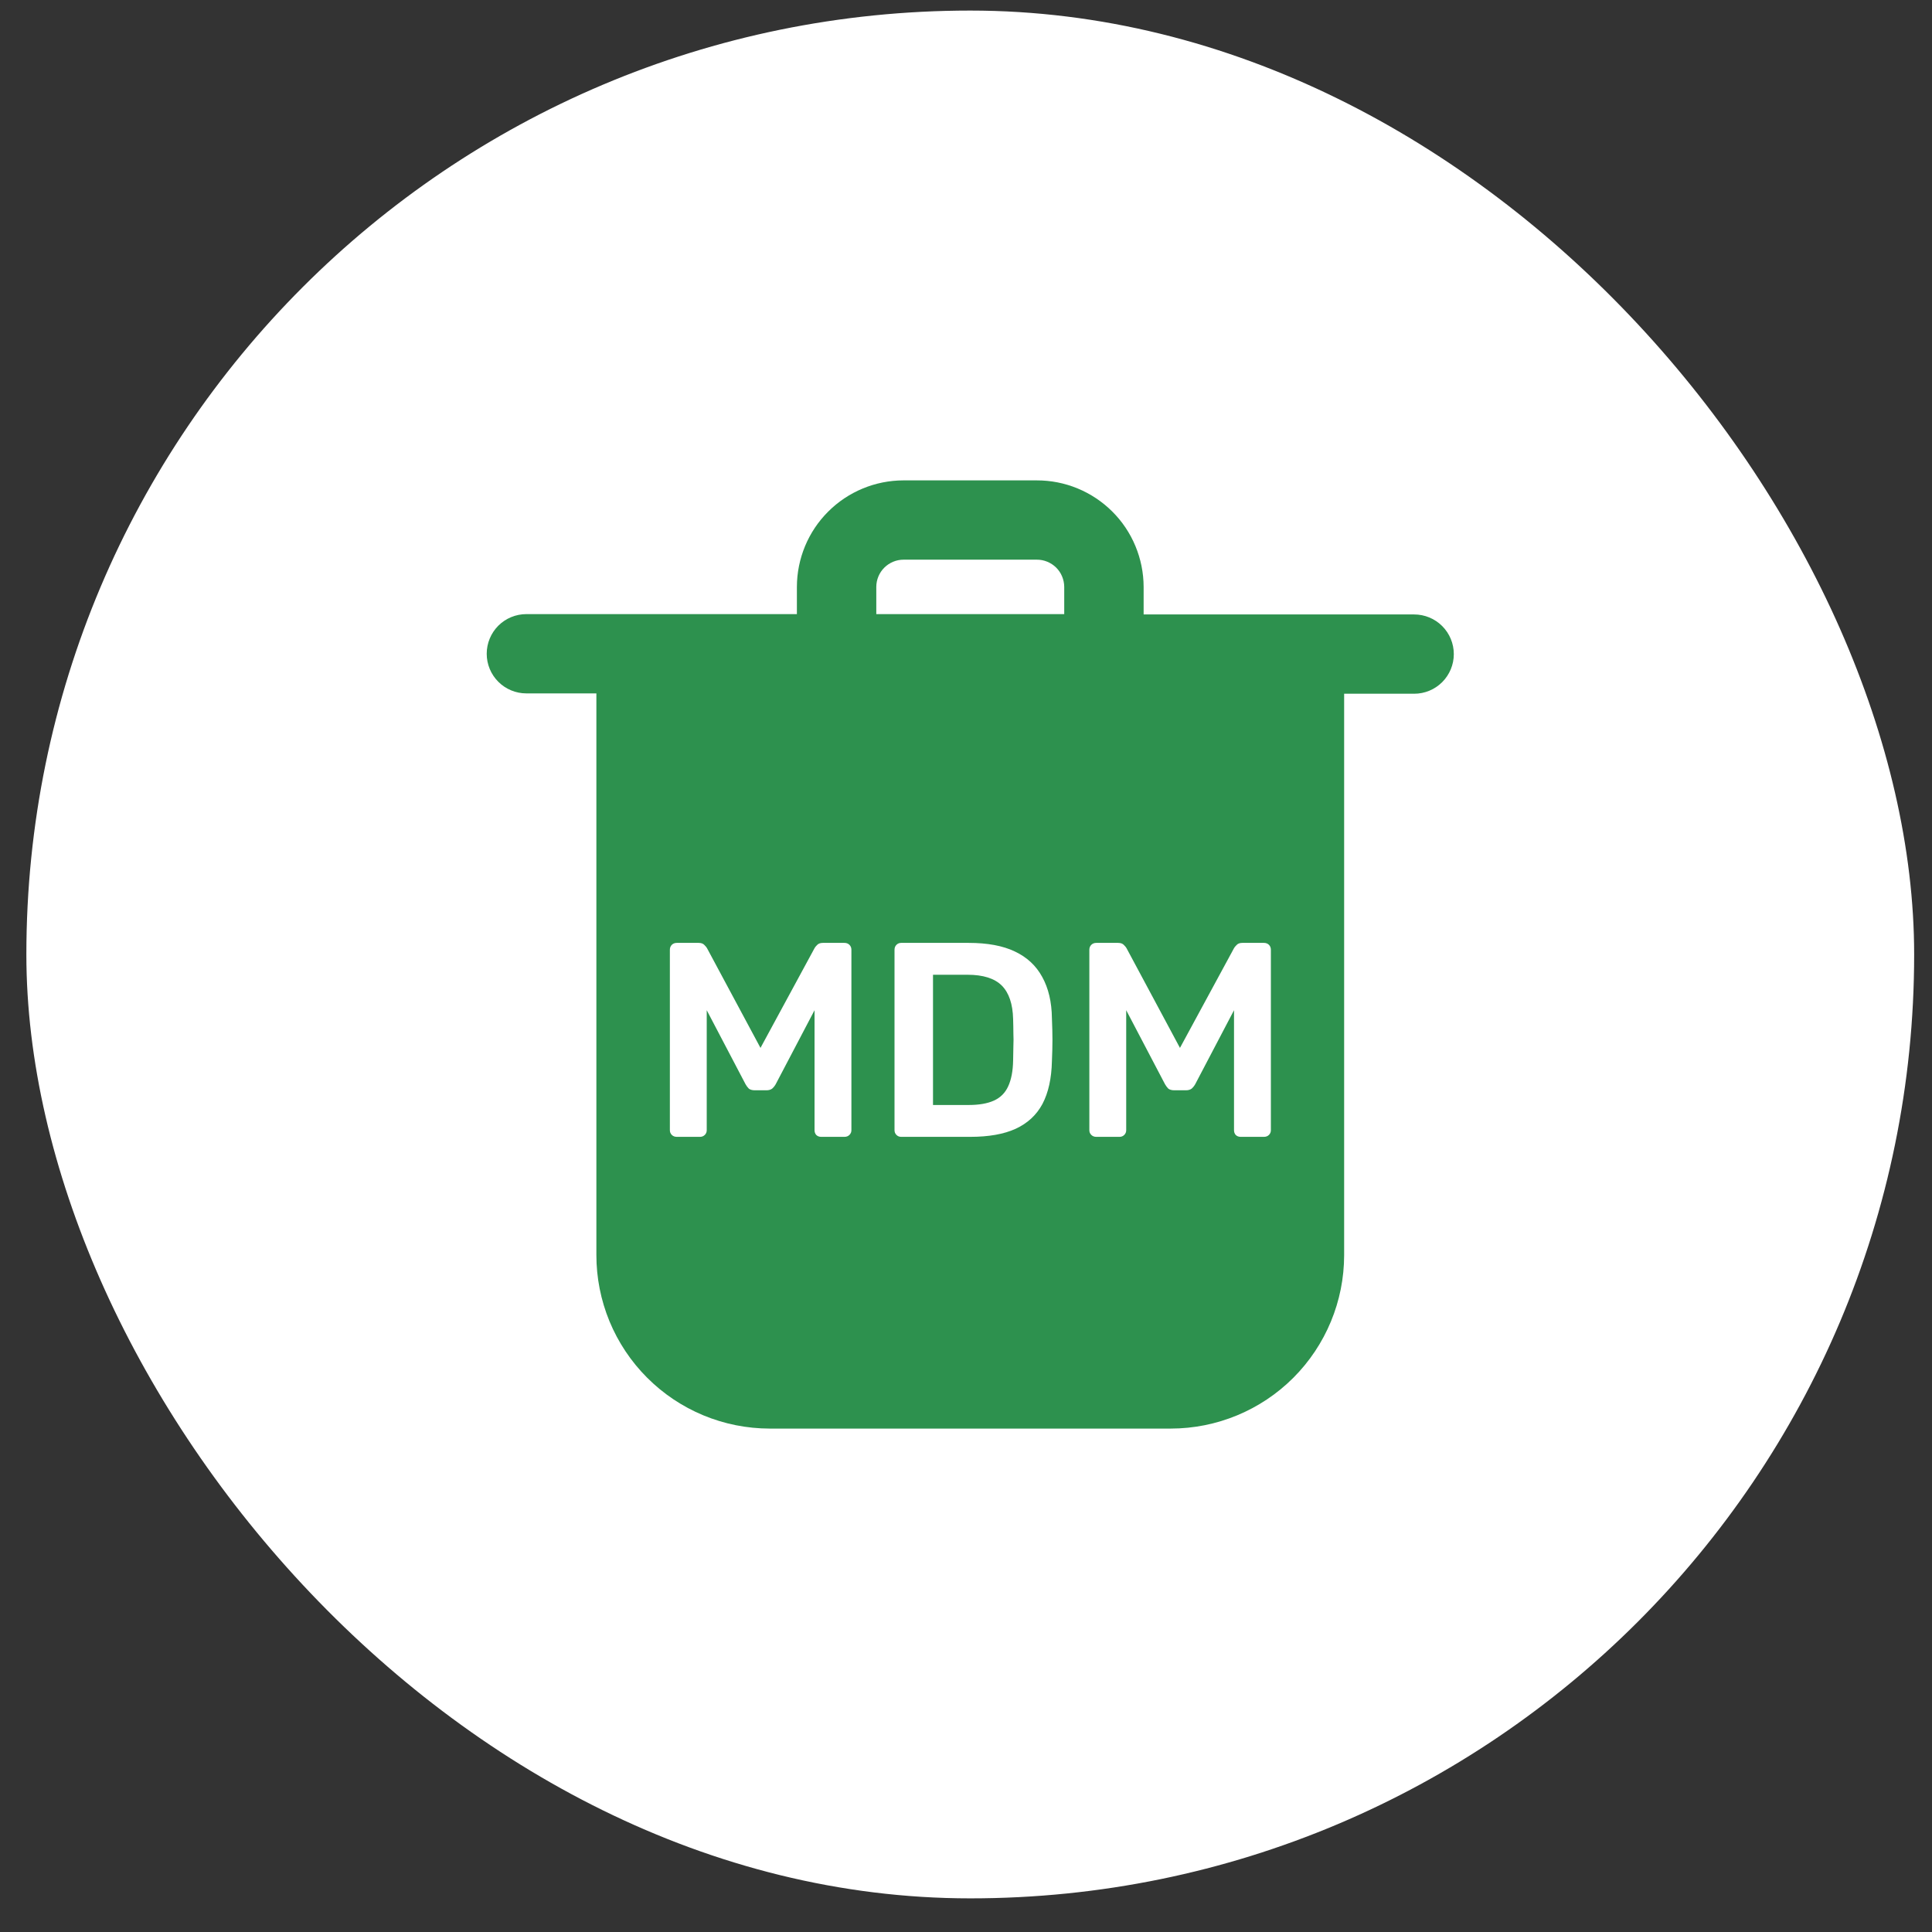 <svg width="51" height="51" viewBox="0 0 51 51" fill="none" xmlns="http://www.w3.org/2000/svg">
<rect x="0" y="0" width="51" height="51" fill="#333333" stroke="none"/>
<rect x="0.696" y="0.279" width="49.833" height="49.833" rx="24.916" fill="white"/>
<path d="M13.895 18.304H15.743V33.125C15.742 33.727 15.86 34.323 16.089 34.879C16.319 35.435 16.656 35.941 17.081 36.366C17.506 36.792 18.01 37.13 18.566 37.361C19.122 37.592 19.717 37.71 20.319 37.711H30.906C32.119 37.71 33.283 37.228 34.141 36.37C34.999 35.511 35.481 34.348 35.482 33.134V18.313H37.33C37.608 18.313 37.874 18.203 38.07 18.007C38.267 17.81 38.377 17.544 38.377 17.267C38.377 16.989 38.267 16.723 38.07 16.526C37.874 16.33 37.608 16.22 37.33 16.22H30.189V15.491C30.188 15.121 30.114 14.755 29.972 14.414C29.83 14.072 29.622 13.762 29.36 13.502C29.098 13.241 28.787 13.034 28.445 12.893C28.103 12.752 27.736 12.68 27.367 12.681H23.849C23.104 12.682 22.389 12.978 21.862 13.505C21.334 14.031 21.038 14.746 21.036 15.491V16.211H13.895C13.617 16.211 13.351 16.321 13.154 16.517C12.958 16.714 12.848 16.98 12.848 17.258C12.848 17.535 12.958 17.801 13.154 17.997C13.351 18.194 13.617 18.304 13.895 18.304ZM23.132 16.211V15.491C23.133 15.301 23.209 15.118 23.344 14.984C23.479 14.85 23.662 14.774 23.852 14.774H27.367C27.462 14.773 27.555 14.791 27.643 14.827C27.731 14.863 27.811 14.915 27.879 14.982C27.946 15.048 28 15.128 28.036 15.215C28.073 15.303 28.092 15.396 28.093 15.491V16.211H23.132Z" fill="#2D914E"/>
<path d="M17.866 30.01C17.812 30.01 17.768 29.993 17.734 29.959C17.7 29.925 17.683 29.884 17.683 29.835V25.072C17.683 25.019 17.7 24.975 17.734 24.941C17.768 24.907 17.812 24.89 17.866 24.89H18.444C18.512 24.89 18.563 24.909 18.597 24.948C18.631 24.982 18.653 25.009 18.663 25.029L20.075 27.662L21.502 25.029C21.511 25.009 21.533 24.982 21.567 24.948C21.602 24.909 21.653 24.89 21.721 24.89H22.292C22.345 24.89 22.389 24.907 22.423 24.941C22.457 24.975 22.475 25.019 22.475 25.072V29.835C22.475 29.884 22.457 29.925 22.423 29.959C22.389 29.993 22.345 30.01 22.292 30.01H21.677C21.624 30.01 21.58 29.993 21.546 29.959C21.516 29.925 21.502 29.884 21.502 29.835V26.667L20.477 28.62C20.453 28.664 20.421 28.703 20.382 28.738C20.343 28.767 20.292 28.781 20.229 28.781H19.929C19.86 28.781 19.807 28.767 19.768 28.738C19.734 28.703 19.704 28.664 19.68 28.62L18.656 26.667V29.835C18.656 29.884 18.639 29.925 18.605 29.959C18.57 29.993 18.529 30.01 18.48 30.01H17.866ZM23.788 30.01C23.739 30.01 23.698 29.993 23.664 29.959C23.63 29.925 23.613 29.884 23.613 29.835V25.072C23.613 25.019 23.63 24.975 23.664 24.941C23.698 24.907 23.739 24.89 23.788 24.89H25.573C26.066 24.89 26.471 24.965 26.788 25.116C27.109 25.267 27.351 25.492 27.512 25.789C27.677 26.087 27.763 26.45 27.768 26.879C27.777 27.094 27.782 27.284 27.782 27.45C27.782 27.616 27.777 27.803 27.768 28.013C27.758 28.467 27.675 28.842 27.519 29.14C27.363 29.432 27.126 29.652 26.809 29.798C26.497 29.94 26.097 30.01 25.61 30.01H23.788ZM24.629 29.169H25.573C25.846 29.169 26.068 29.13 26.239 29.052C26.41 28.974 26.534 28.85 26.612 28.679C26.695 28.503 26.739 28.274 26.744 27.991C26.748 27.845 26.751 27.718 26.751 27.611C26.756 27.499 26.756 27.389 26.751 27.282C26.751 27.169 26.748 27.043 26.744 26.901C26.734 26.501 26.634 26.206 26.444 26.016C26.253 25.826 25.951 25.731 25.537 25.731H24.629V29.169ZM28.939 30.01C28.886 30.01 28.842 29.993 28.808 29.959C28.773 29.925 28.756 29.884 28.756 29.835V25.072C28.756 25.019 28.773 24.975 28.808 24.941C28.842 24.907 28.886 24.89 28.939 24.89H29.517C29.585 24.89 29.637 24.909 29.671 24.948C29.705 24.982 29.727 25.009 29.737 25.029L31.148 27.662L32.575 25.029C32.585 25.009 32.607 24.982 32.641 24.948C32.675 24.909 32.726 24.89 32.794 24.89H33.365C33.419 24.89 33.463 24.907 33.497 24.941C33.531 24.975 33.548 25.019 33.548 25.072V29.835C33.548 29.884 33.531 29.925 33.497 29.959C33.463 29.993 33.419 30.01 33.365 30.01H32.751C32.697 30.01 32.653 29.993 32.619 29.959C32.59 29.925 32.575 29.884 32.575 29.835V26.667L31.551 28.62C31.526 28.664 31.495 28.703 31.456 28.738C31.417 28.767 31.366 28.781 31.302 28.781H31.002C30.934 28.781 30.88 28.767 30.841 28.738C30.807 28.703 30.778 28.664 30.753 28.62L29.729 26.667V29.835C29.729 29.884 29.712 29.925 29.678 29.959C29.644 29.993 29.602 30.01 29.554 30.01H28.939Z" fill="white"/>
</svg>
